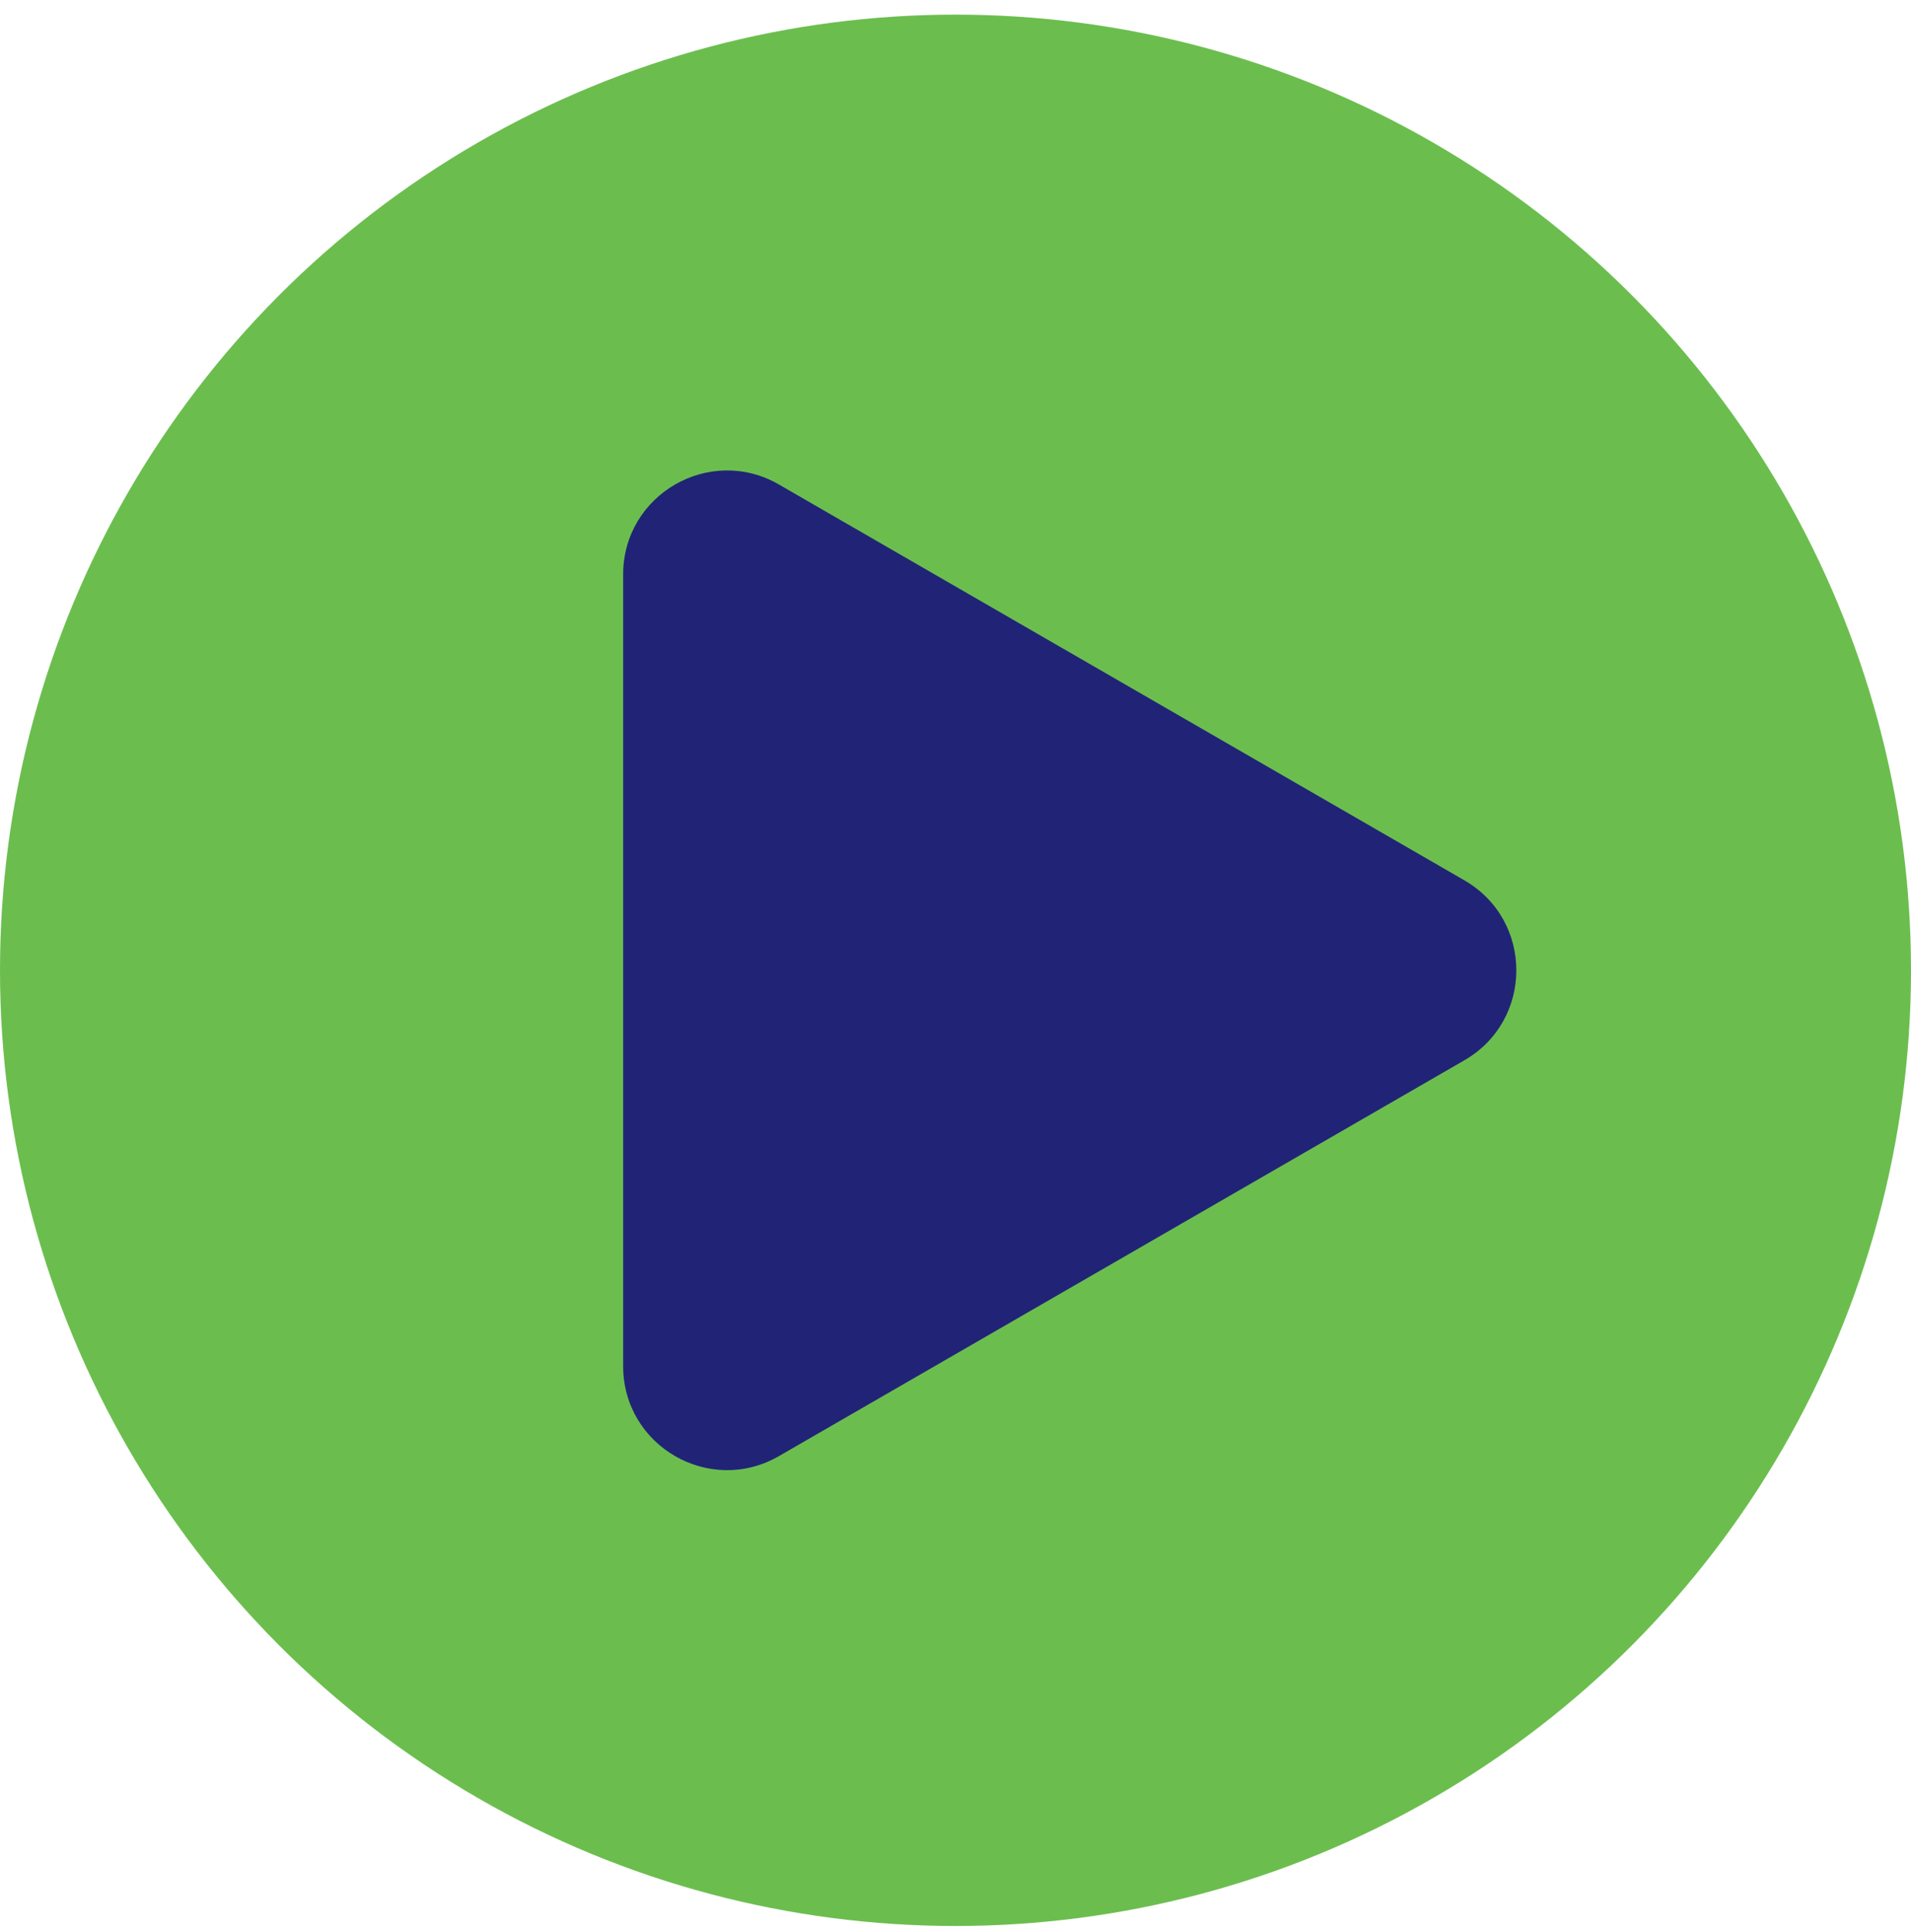 <svg width="92" height="93" viewBox="0 0 92 93" fill="none" xmlns="http://www.w3.org/2000/svg">
<g id="Group 739">
<circle id="Ellipse 1044" cx="46" cy="46.704" r="46" fill="#6BBE4E"/>
<path id="Polygon 1" d="M70.5 42.374C73.833 44.298 73.833 49.11 70.5 51.034L37.5 70.087C34.167 72.011 30 69.606 30 65.757L30 27.651C30 23.802 34.167 21.397 37.5 23.321L70.5 42.374Z" fill="#212377"/>
</g>
</svg>
